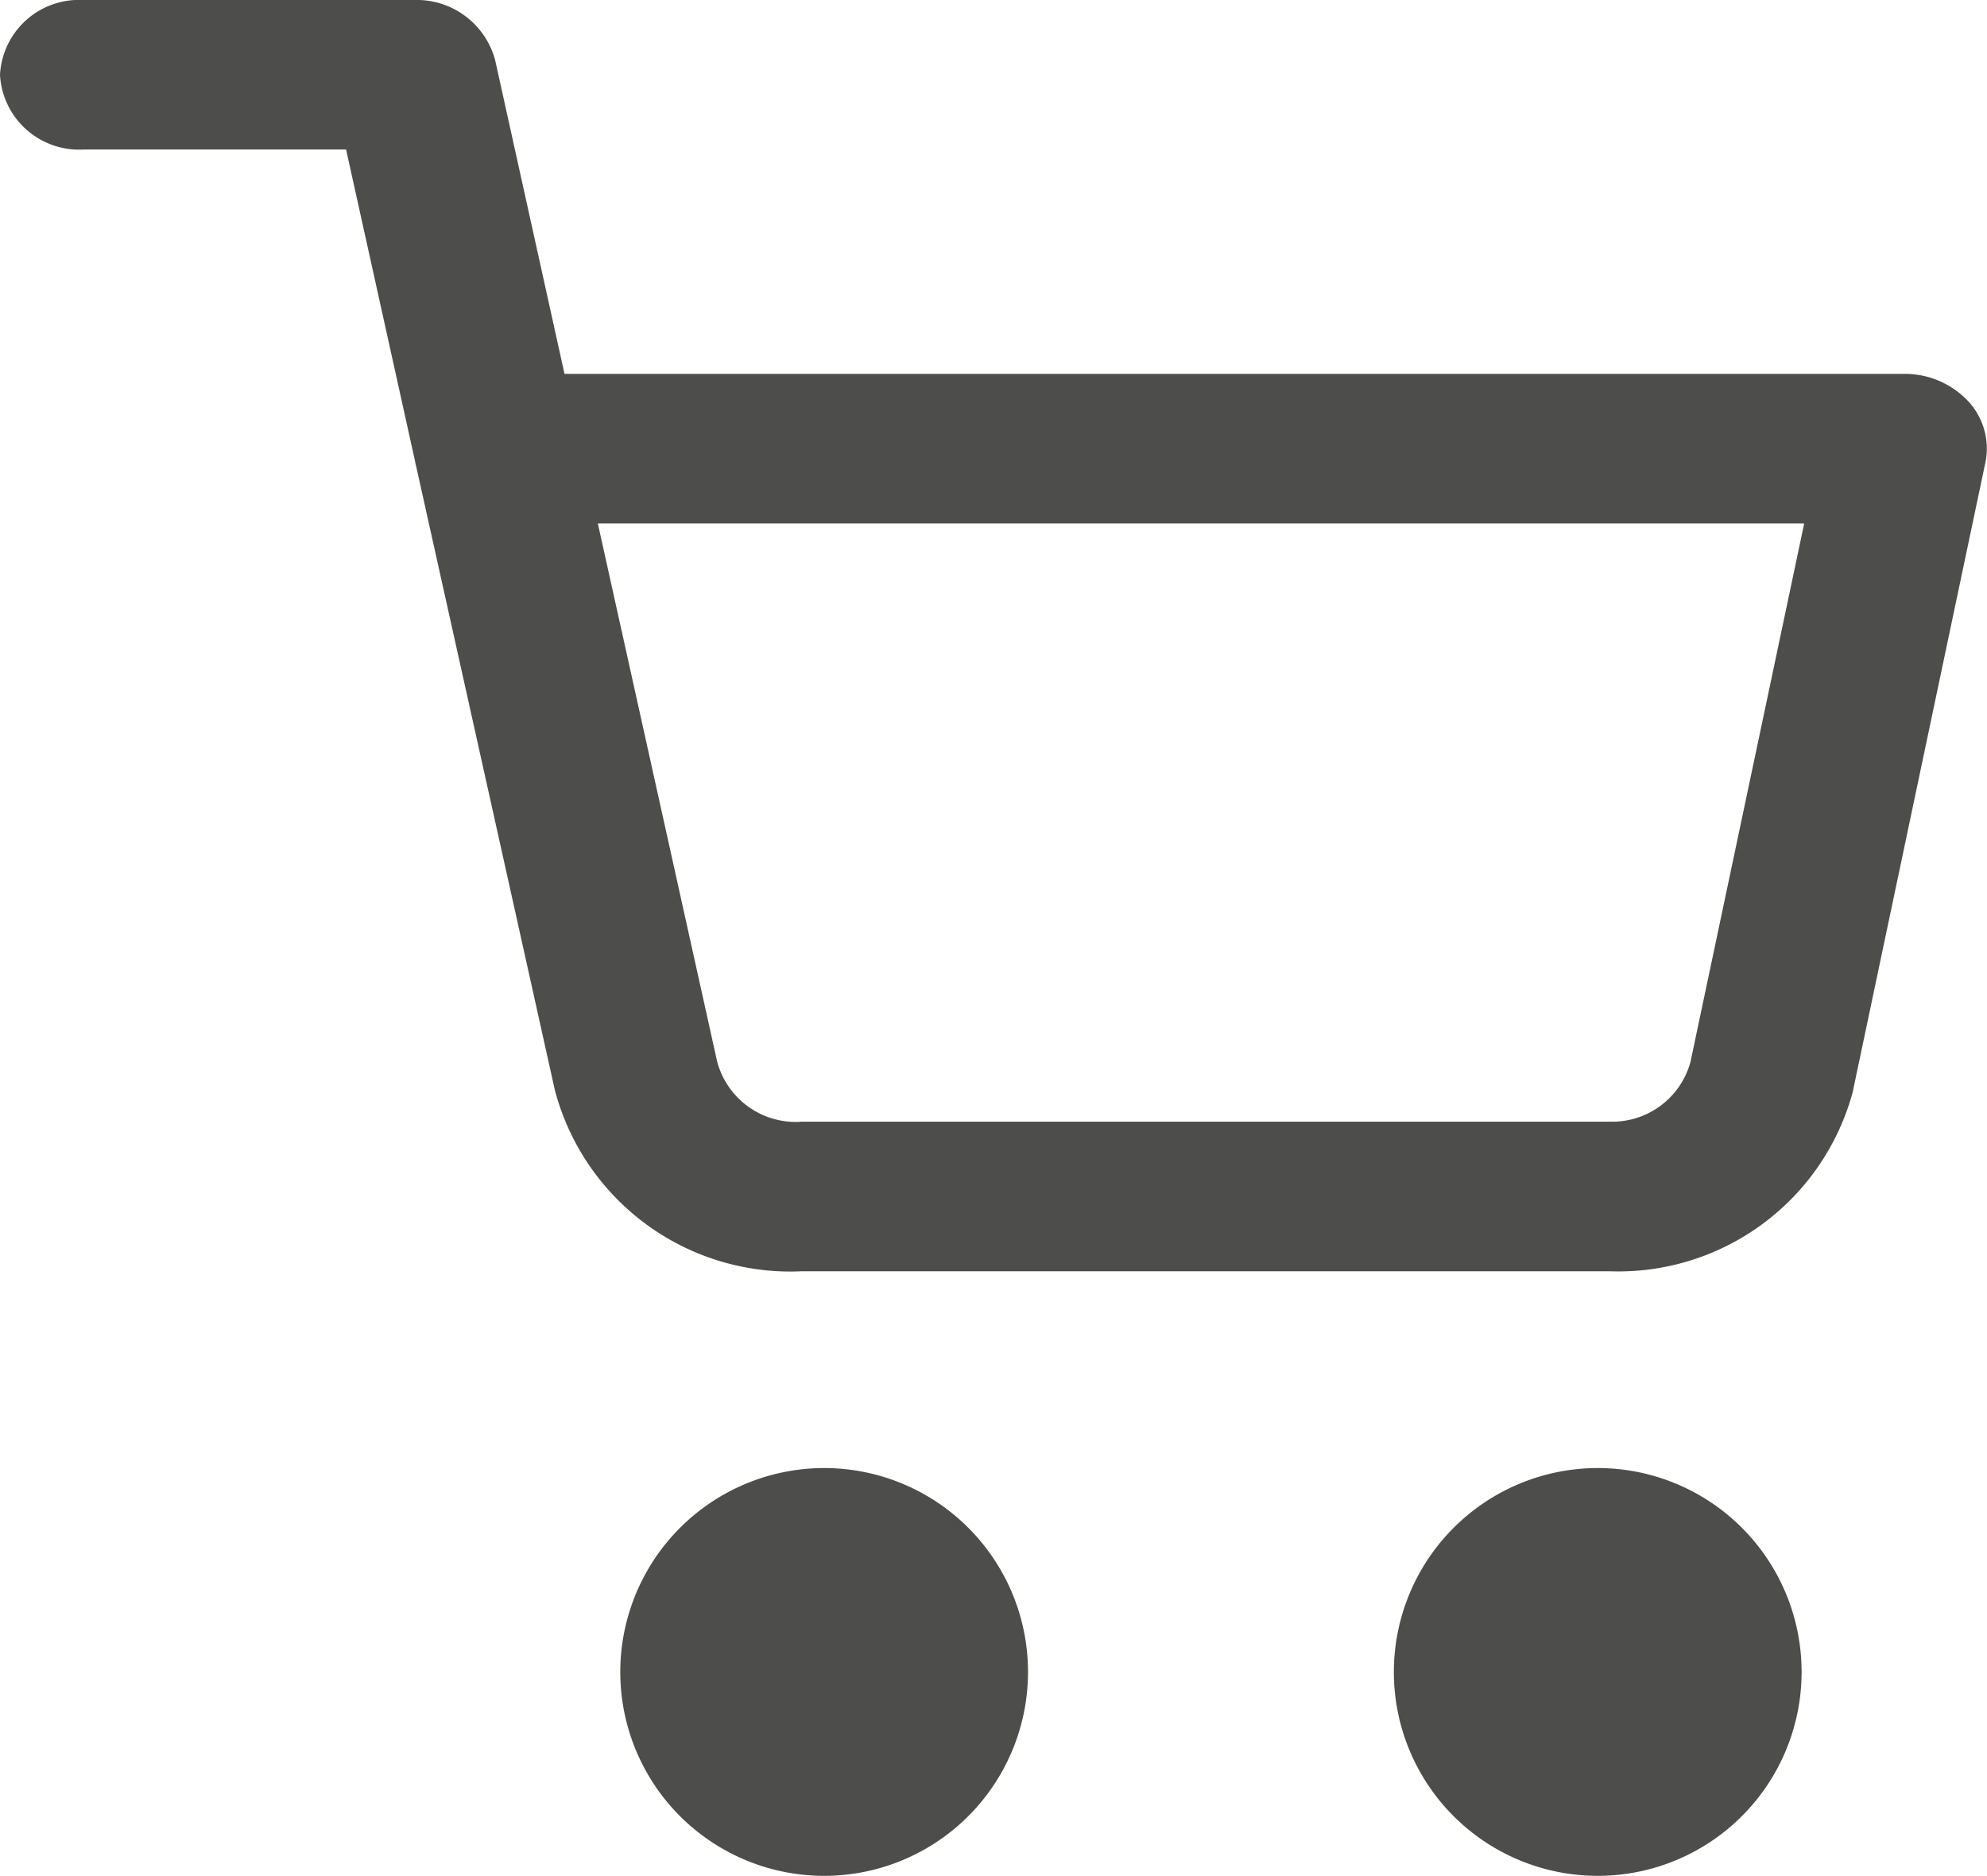<svg xmlns="http://www.w3.org/2000/svg" width="22.914" height="21.628" viewBox="0 0 22.914 21.628">
  <g id="Gruppe_1564" data-name="Gruppe 1564" transform="translate(-569.765 -455.791)">
    <path id="Pfad_4" data-name="Pfad 4" d="M12.851,28.5A2.351,2.351,0,1,1,10.5,30.851,2.353,2.353,0,0,1,12.851,28.5Z" transform="translate(566.418 444.218)" fill="#4d4d4b"/>
    <path id="Pfad_5" data-name="Pfad 5" d="M29.351,28.5A2.351,2.351,0,1,1,27,30.851,2.353,2.353,0,0,1,29.351,28.5Z" transform="translate(558.839 444.218)" fill="#4d4d4b"/>
    <path id="Pfad_6" data-name="Pfad 6" d="M18.56,14.658H9.25A2.809,2.809,0,0,1,6.4,12.575L4.8,5.38q-.01-.036-.016-.073L3.991,1.724H.955A.912.912,0,0,1,0,.862.912.912,0,0,1,.955,0H4.774A.936.936,0,0,1,5.71.693l.8,3.618H21.959a1,1,0,0,1,.736.313.8.8,0,0,1,.2.711L21.37,12.569v.006A2.8,2.8,0,0,1,18.56,14.658ZM9.242,12.933h9.317a.935.935,0,0,0,.936-.691l1.311-6.207H6.894l1.375,6.2a.937.937,0,0,0,.955.7Z" transform="translate(569.765 455.791)" fill="#4d4d4b"/>
  </g>
</svg>
